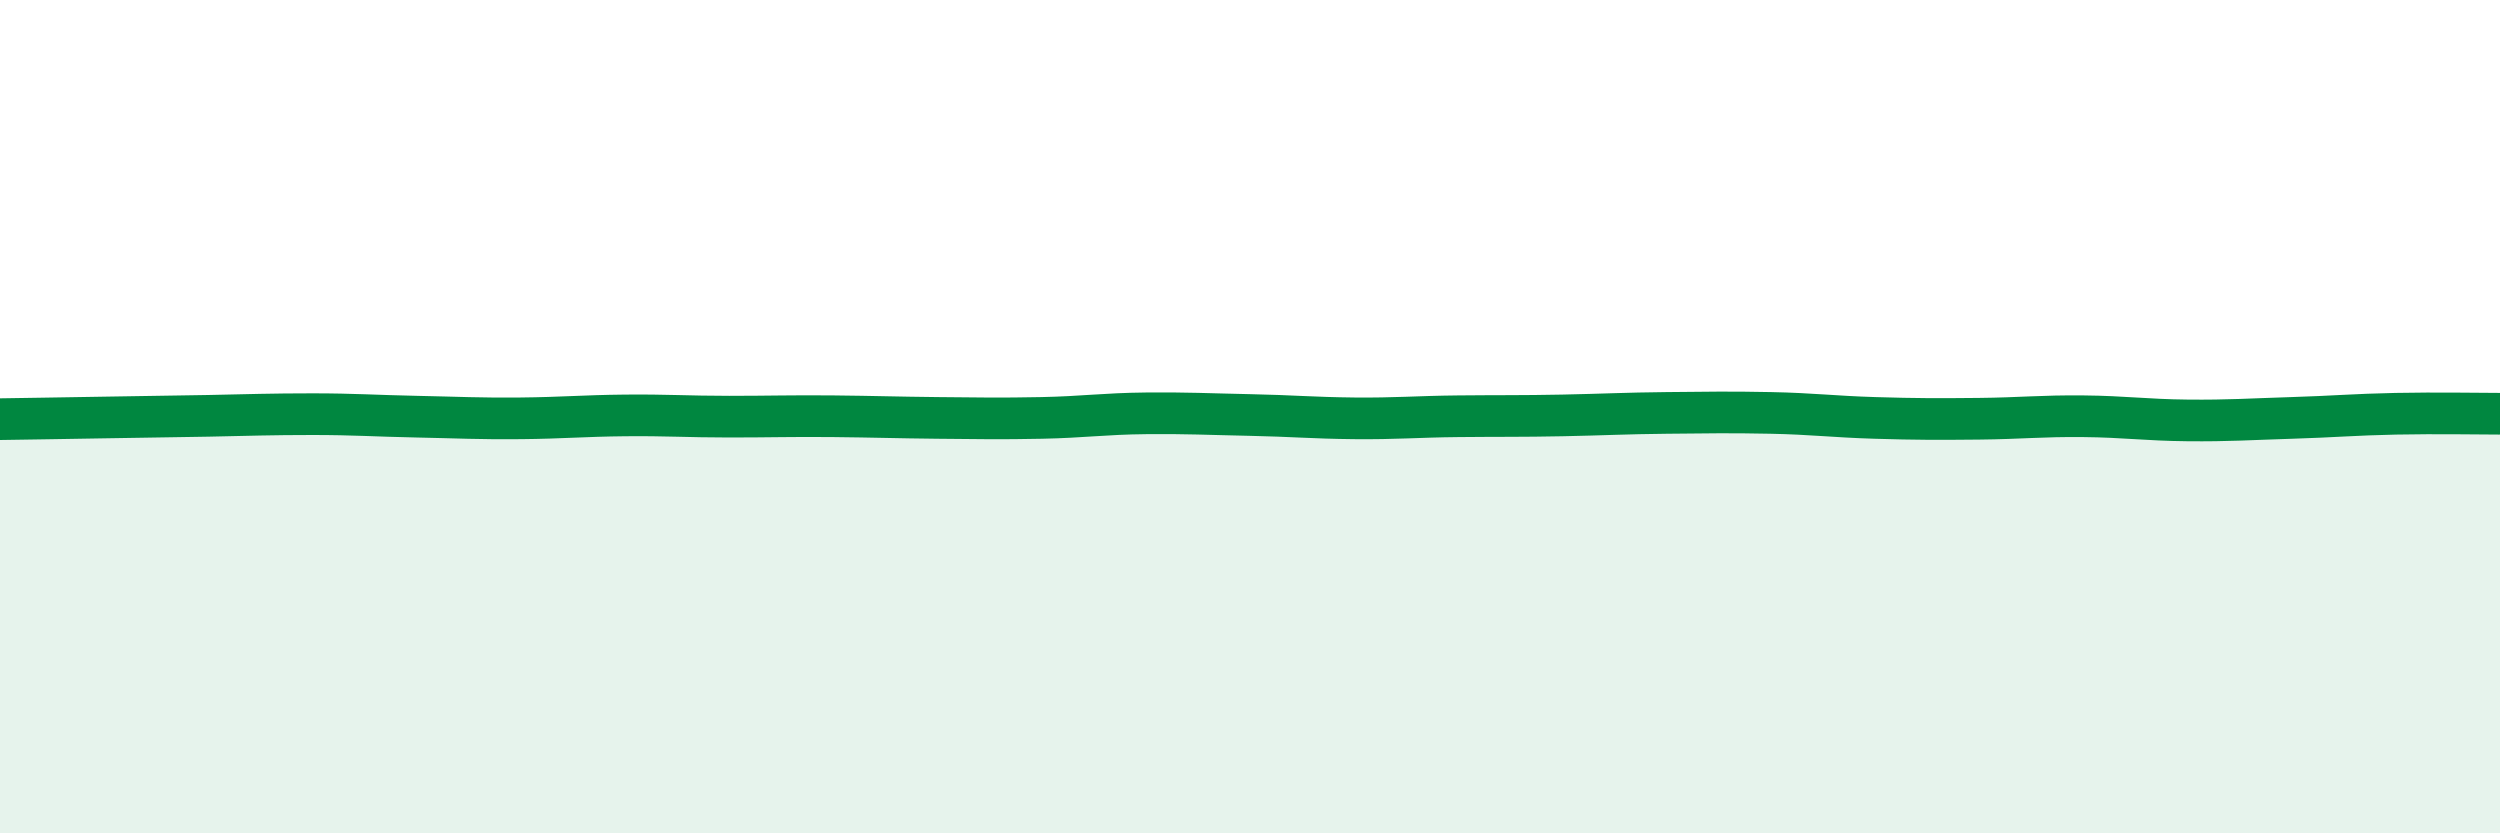 
    <svg width="60" height="20" viewBox="0 0 60 20" xmlns="http://www.w3.org/2000/svg">
      <path
        d="M 0,10.06 C 0.5,10.05 1.5,10.04 2.5,10.02 C 3.5,10 4,10 5,9.98 C 6,9.96 6.5,9.94 7.5,9.94 C 8.5,9.94 9,9.98 10,10 C 11,10.02 11.5,10.05 12.5,10.04 C 13.5,10.03 14,9.98 15,9.97 C 16,9.96 16.5,10 17.5,10 C 18.5,10 19,9.98 20,9.99 C 21,10 21.5,10.02 22.5,10.03 C 23.5,10.04 24,10.05 25,10.03 C 26,10.01 26.5,9.93 27.5,9.92 C 28.5,9.91 29,9.94 30,9.96 C 31,9.98 31.5,10.03 32.5,10.04 C 33.5,10.05 34,10 35,9.99 C 36,9.98 36.5,9.99 37.5,9.97 C 38.5,9.95 39,9.92 40,9.91 C 41,9.9 41.5,9.89 42.5,9.91 C 43.5,9.93 44,10 45,10.03 C 46,10.06 46.5,10.06 47.5,10.05 C 48.5,10.04 49,9.98 50,9.99 C 51,10 51.5,10.08 52.5,10.09 C 53.5,10.1 54,10.06 55,10.03 C 56,10 56.5,9.95 57.5,9.93 C 58.5,9.91 59.5,9.93 60,9.93L60 20L0 20Z"
        fill="#008740"
        opacity="0.1"
        stroke-linecap="round"
        stroke-linejoin="round"
      />
      <path
        d="M 0,10.06 C 0.5,10.05 1.5,10.04 2.5,10.02 C 3.5,10 4,10 5,9.98 C 6,9.96 6.5,9.94 7.5,9.94 C 8.5,9.94 9,9.98 10,10 C 11,10.02 11.5,10.05 12.5,10.04 C 13.5,10.03 14,9.98 15,9.97 C 16,9.96 16.5,10 17.5,10 C 18.5,10 19,9.98 20,9.99 C 21,10 21.5,10.02 22.5,10.03 C 23.5,10.04 24,10.05 25,10.03 C 26,10.01 26.5,9.93 27.5,9.92 C 28.5,9.91 29,9.94 30,9.96 C 31,9.98 31.5,10.03 32.5,10.04 C 33.5,10.05 34,10 35,9.99 C 36,9.98 36.5,9.99 37.5,9.97 C 38.5,9.95 39,9.92 40,9.91 C 41,9.9 41.5,9.89 42.5,9.91 C 43.5,9.93 44,10 45,10.03 C 46,10.06 46.5,10.06 47.5,10.05 C 48.5,10.04 49,9.98 50,9.99 C 51,10 51.5,10.08 52.5,10.09 C 53.5,10.1 54,10.06 55,10.03 C 56,10 56.5,9.95 57.5,9.93 C 58.5,9.91 59.5,9.93 60,9.93"
        stroke="#008740"
        stroke-width="1"
        fill="none"
        stroke-linecap="round"
        stroke-linejoin="round"
      />
    </svg>
  